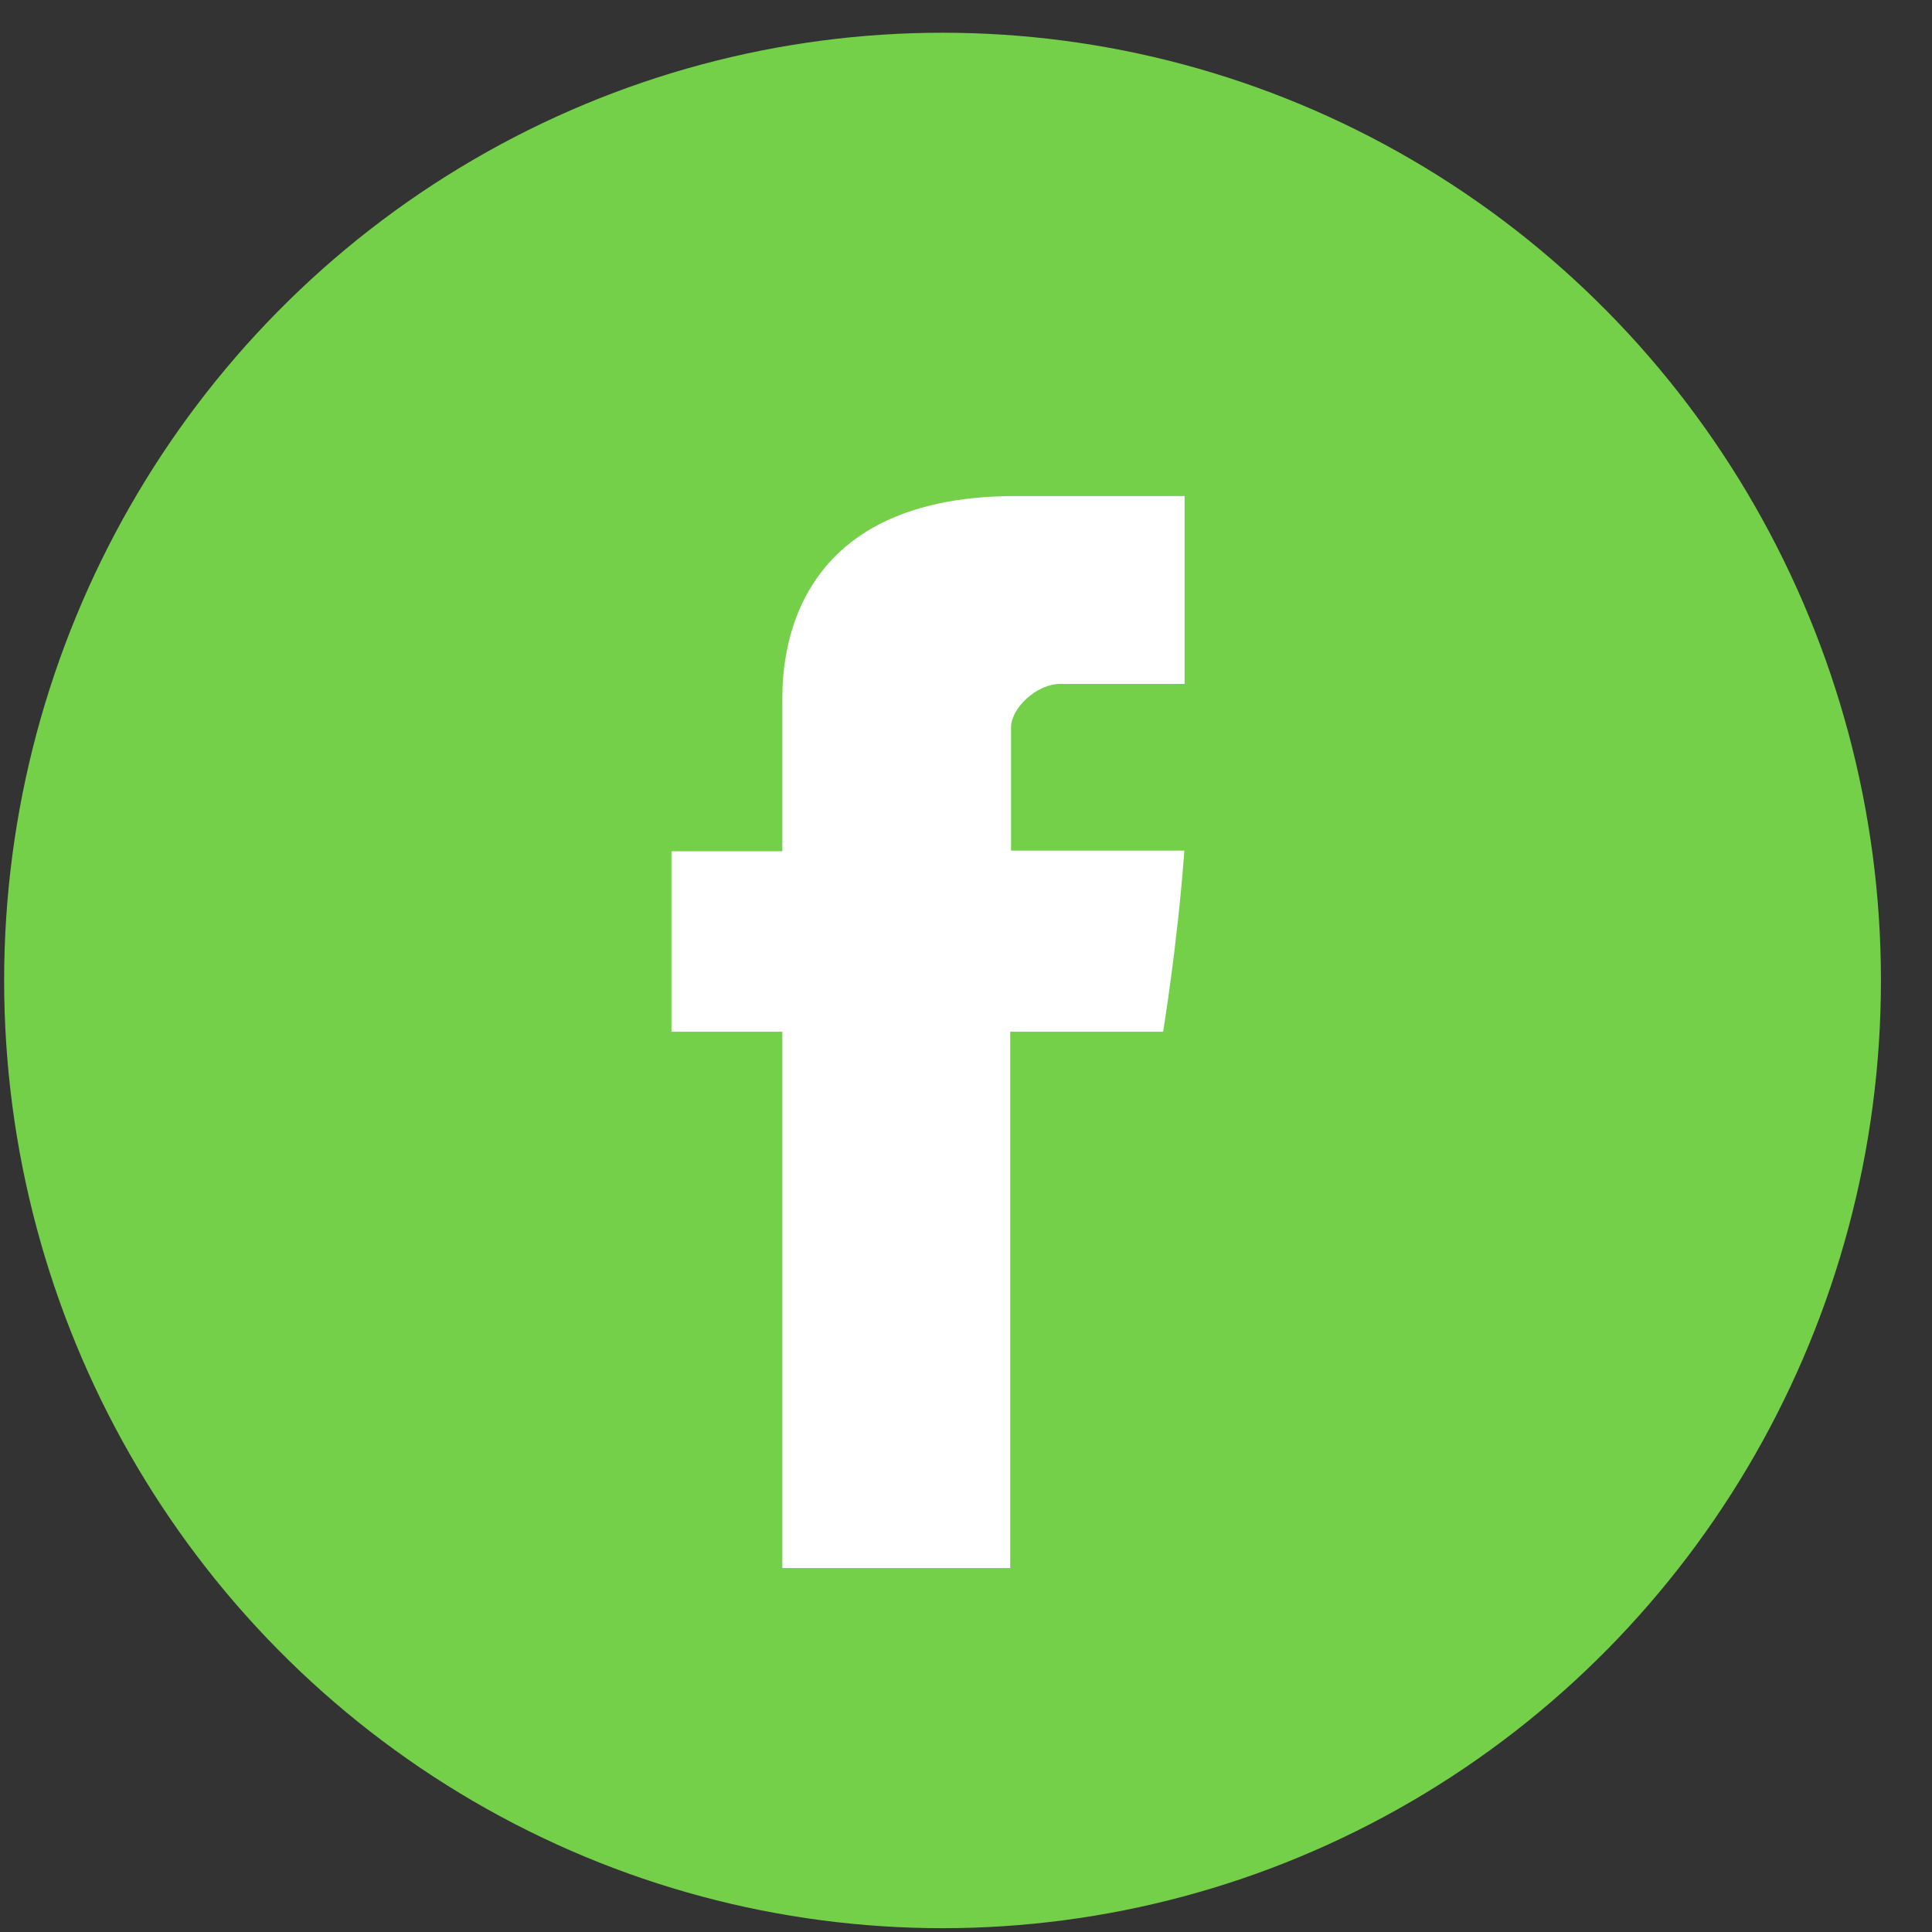 <svg width="35" height="35" viewBox="0 0 35 35" fill="none" xmlns="http://www.w3.org/2000/svg">
<rect x="0" y="0" width="35" height="35" fill="#333333" stroke="none"/>
<ellipse cx="17.075" cy="17.762" rx="17" ry="17.169" fill="#74D049"/>
<path d="M14.173 12.748C14.173 13.237 14.173 15.421 14.173 15.421H12.164V18.691H14.173V28.407H18.301V18.691H21.071C21.071 18.691 21.33 17.123 21.456 15.409C21.095 15.409 18.316 15.409 18.316 15.409C18.316 15.409 18.316 13.507 18.316 13.174C18.316 12.84 18.766 12.39 19.211 12.39C19.655 12.39 20.592 12.39 21.46 12.39C21.46 11.945 21.46 10.407 21.46 8.986C20.302 8.986 18.983 8.986 18.402 8.986C14.071 8.986 14.173 12.259 14.173 12.748Z" fill="white"/>
</svg>
